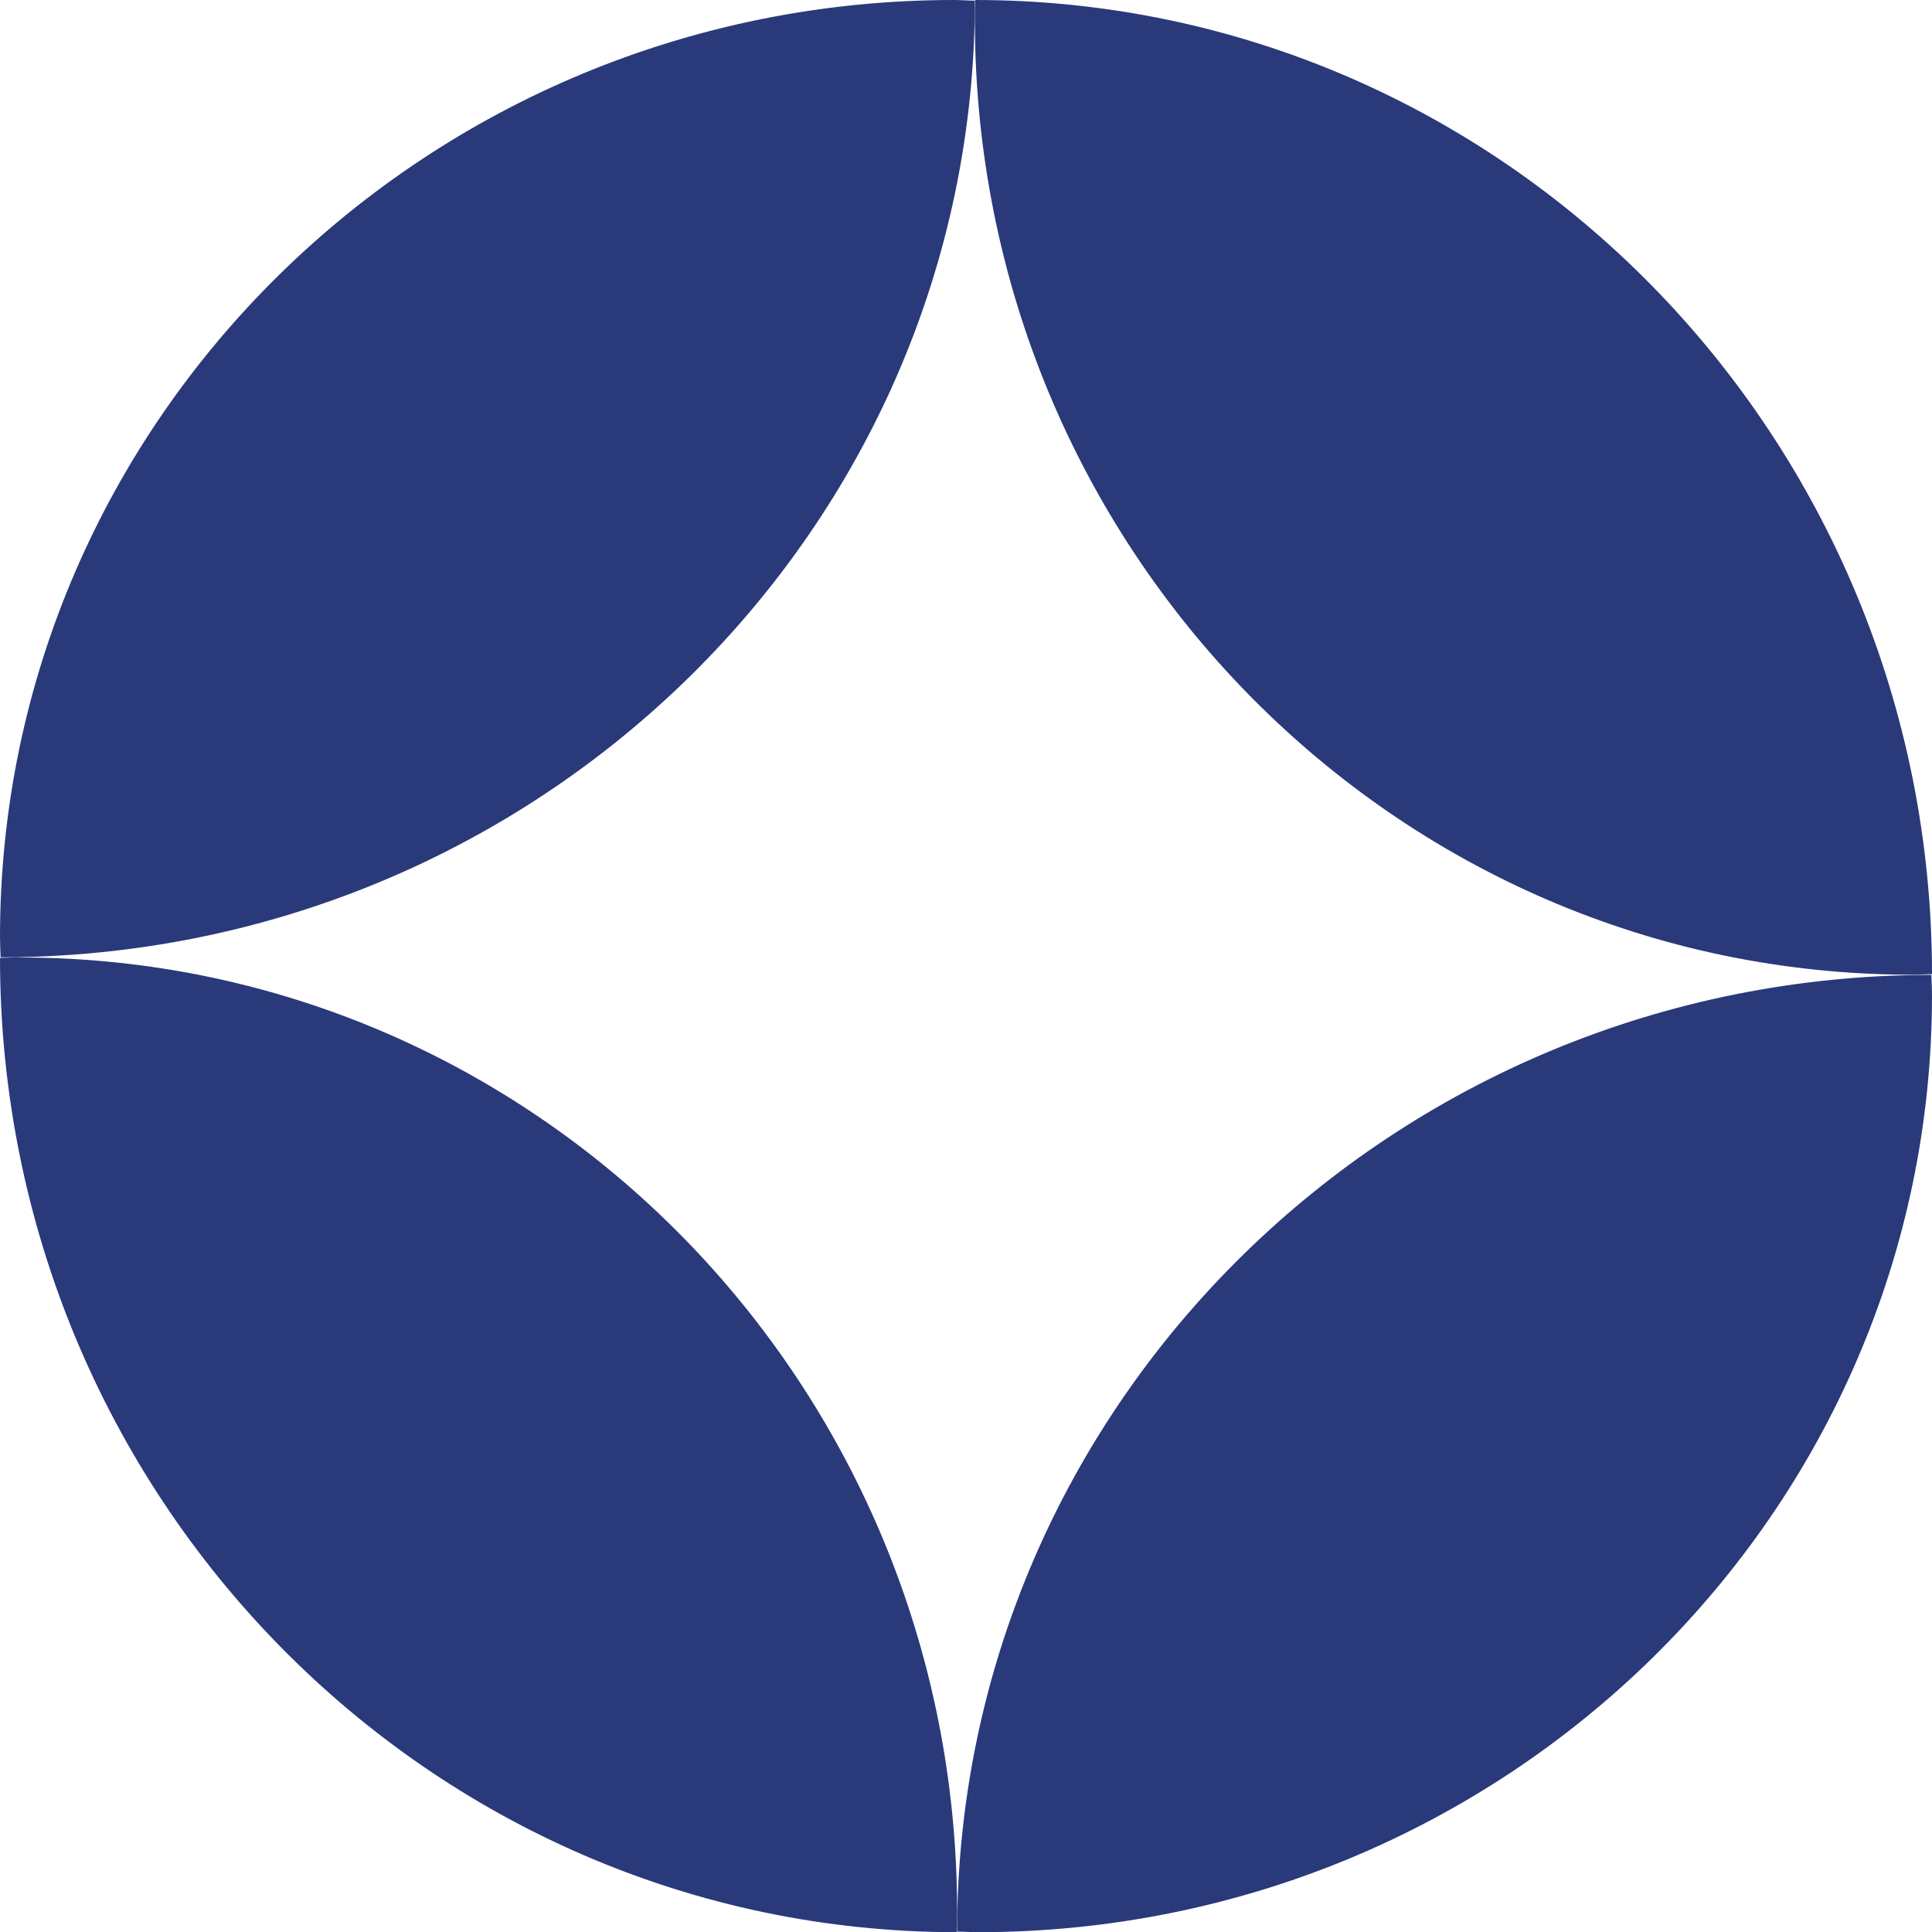 <svg width="40" height="40" viewBox="0 0 40 40" fill="none" xmlns="http://www.w3.org/2000/svg">
<g clip-path="url(#clip0_275_2612)">
<path d="M19.82 39.992C19.962 39.992 20.105 40.004 20.247 40.004C31.159 40.004 40 31.317 40 20.602C40 20.46 39.992 20.322 39.987 20.184C28.85 20.188 19.824 29.055 19.816 39.992M0.418 19.82C0.276 19.82 0.138 19.828 0 19.833C0.004 30.97 8.871 39.996 19.808 40.004C19.808 39.862 19.816 39.72 19.816 39.578C19.816 28.666 11.129 19.824 0.414 19.824M20.18 0.013C20.038 0.013 19.895 0 19.753 0C8.846 0 0 8.687 0 19.402C0 19.544 0.008 19.682 0.013 19.82C11.15 19.816 20.176 10.949 20.184 0.013M39.582 20.18C39.724 20.18 39.862 20.172 40 20.167C39.996 9.034 31.129 0.004 20.192 0C20.192 0.142 20.184 0.284 20.184 0.427C20.184 11.338 28.871 20.18 39.586 20.18" fill="#29397A"/>
</g>
<defs>
<clipPath id="clip0_275_2612">
<rect width="40" height="40" fill="white"/>
</clipPath>
</defs>
</svg>
